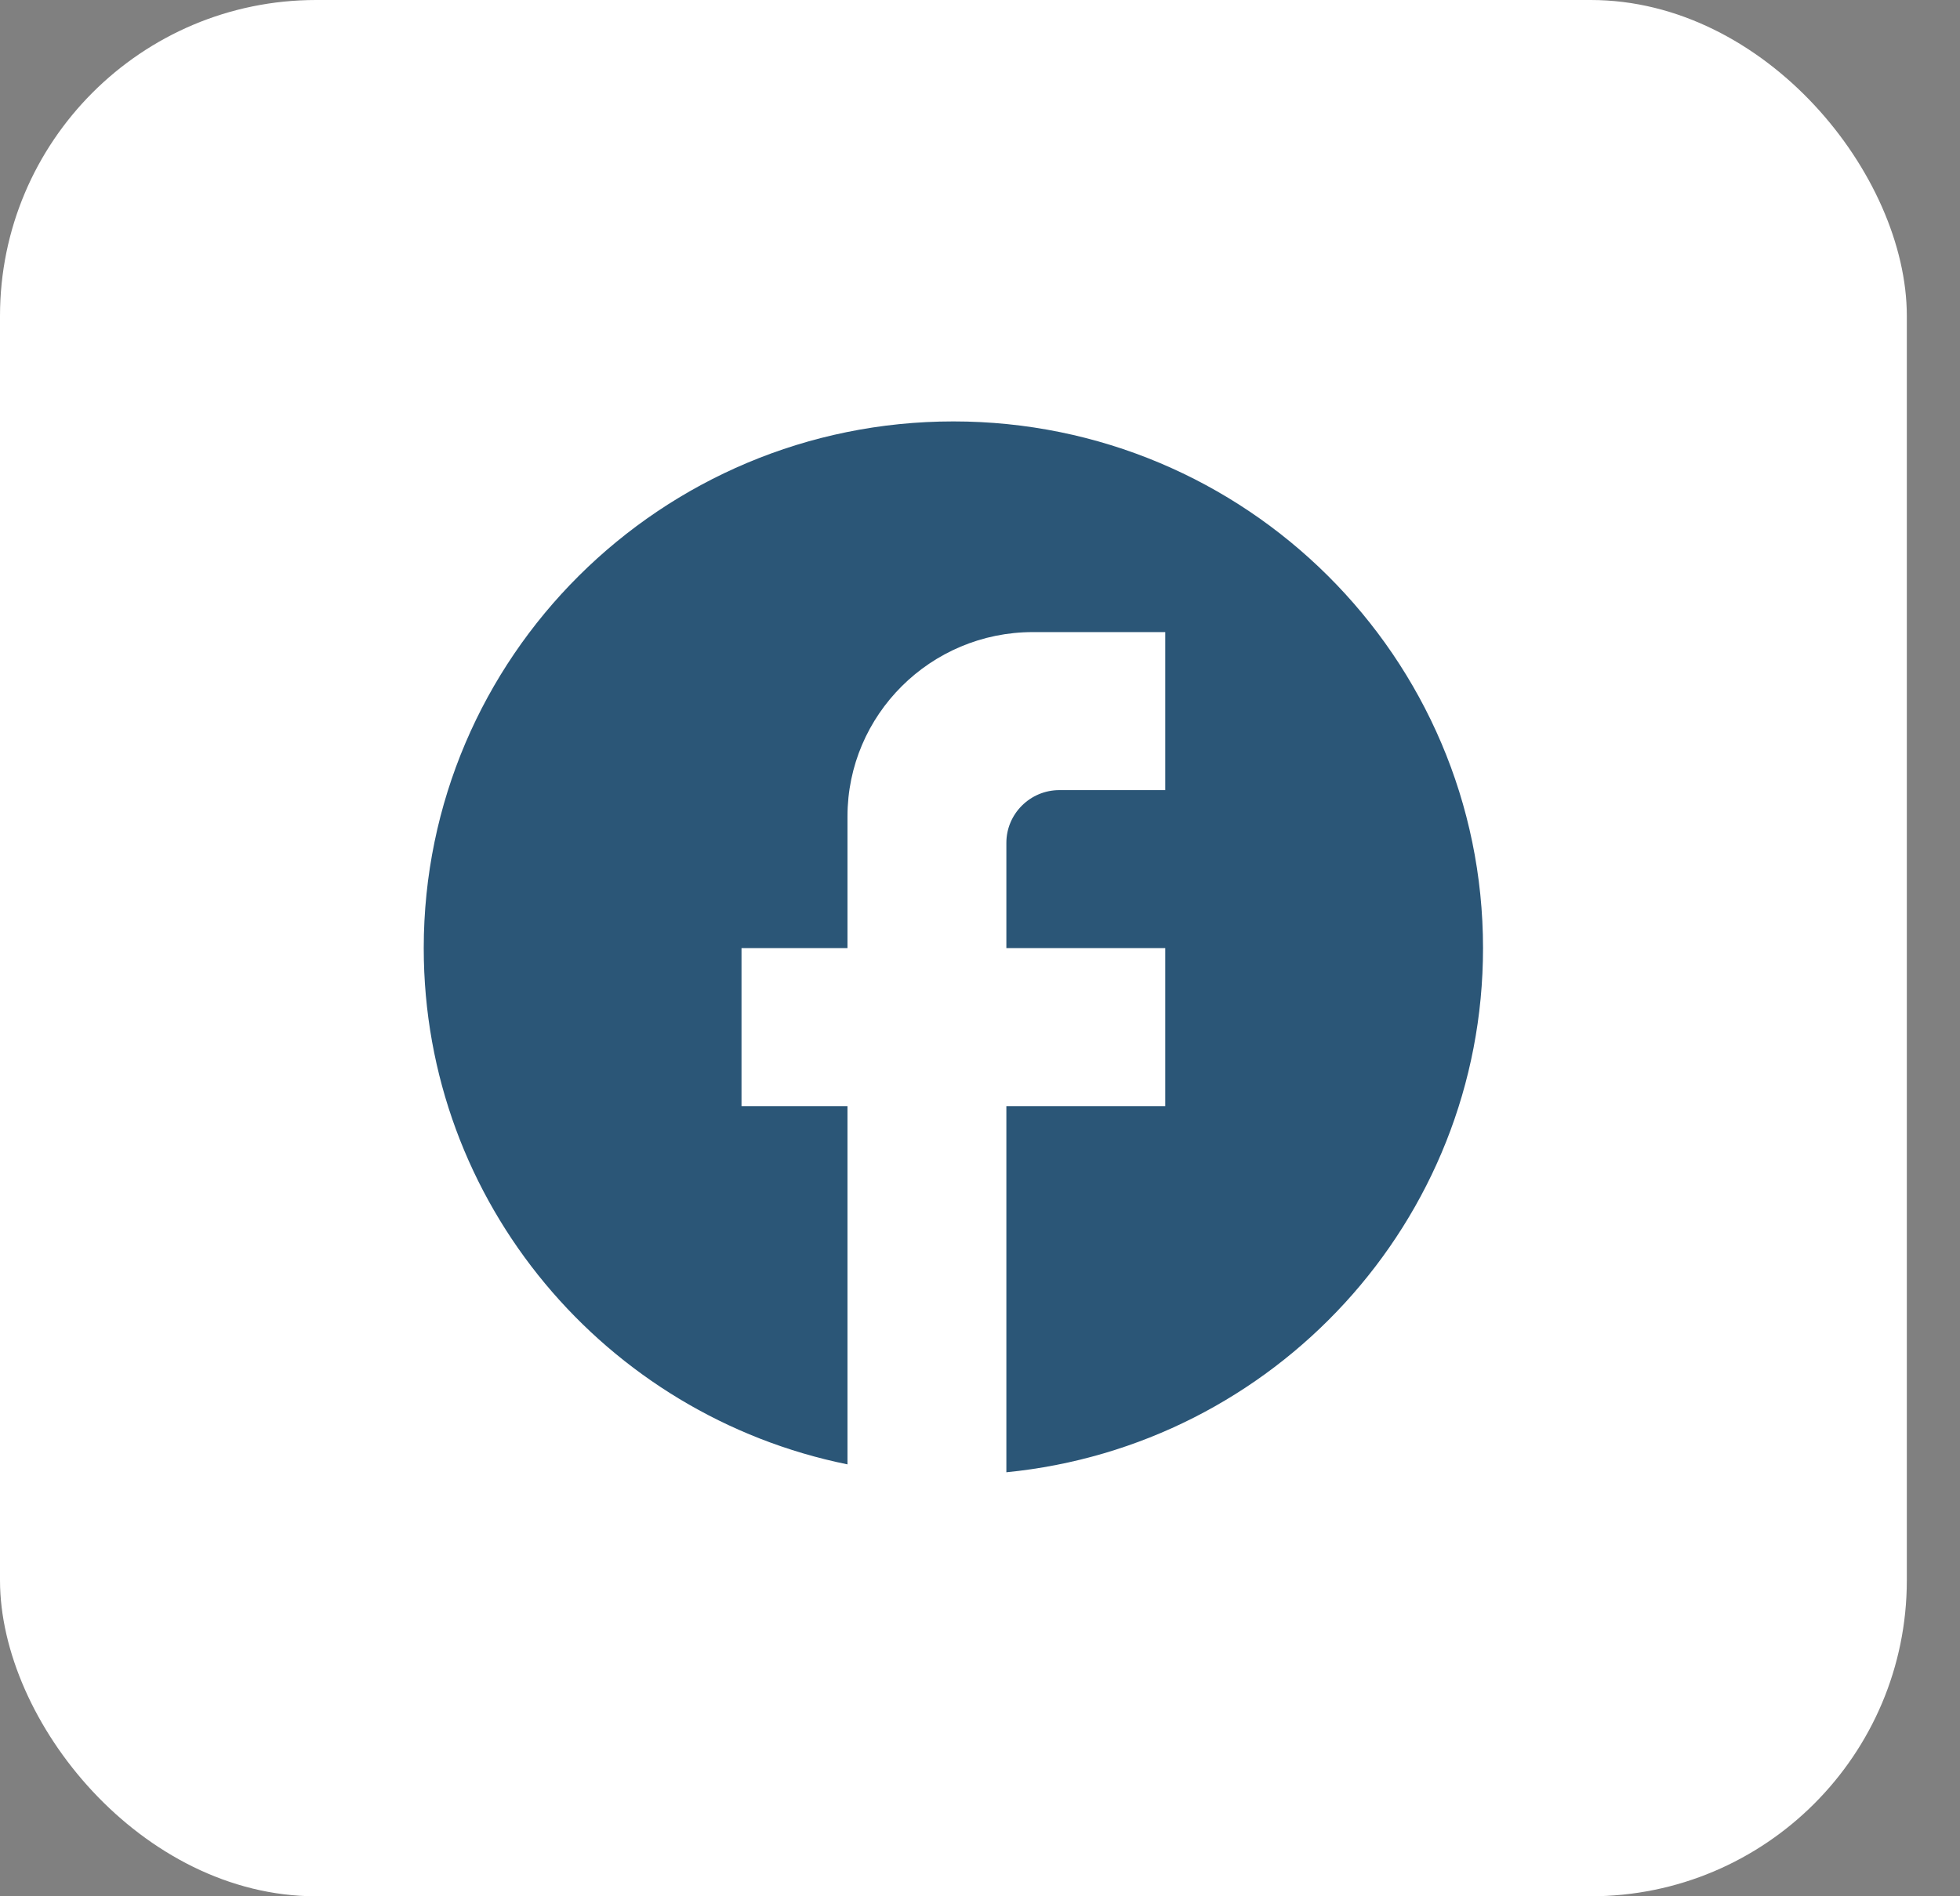 <svg xmlns="http://www.w3.org/2000/svg" width="31" height="30" viewBox="0 0 31 30" fill="none"><rect x="0" y="0" width="31" height="30" fill="#808080" stroke="none"/><rect width="30.159" height="30" rx="5" fill="white"></rect><rect x="5.026" y="5" width="20.106" height="20" rx="5" fill="white"></rect><path d="M23.456 15C23.456 10.4 19.703 6.667 15.079 6.667C10.455 6.667 6.702 10.4 6.702 15C6.702 19.034 9.583 22.392 13.404 23.167V17.5H11.728V15H13.404V12.917C13.404 11.309 14.719 10 16.336 10H18.43V12.5H16.755C16.294 12.5 15.917 12.875 15.917 13.334V15H18.43V17.5H15.917V23.292C20.147 22.875 23.456 19.325 23.456 15Z" fill="#2B5677"></path></svg>